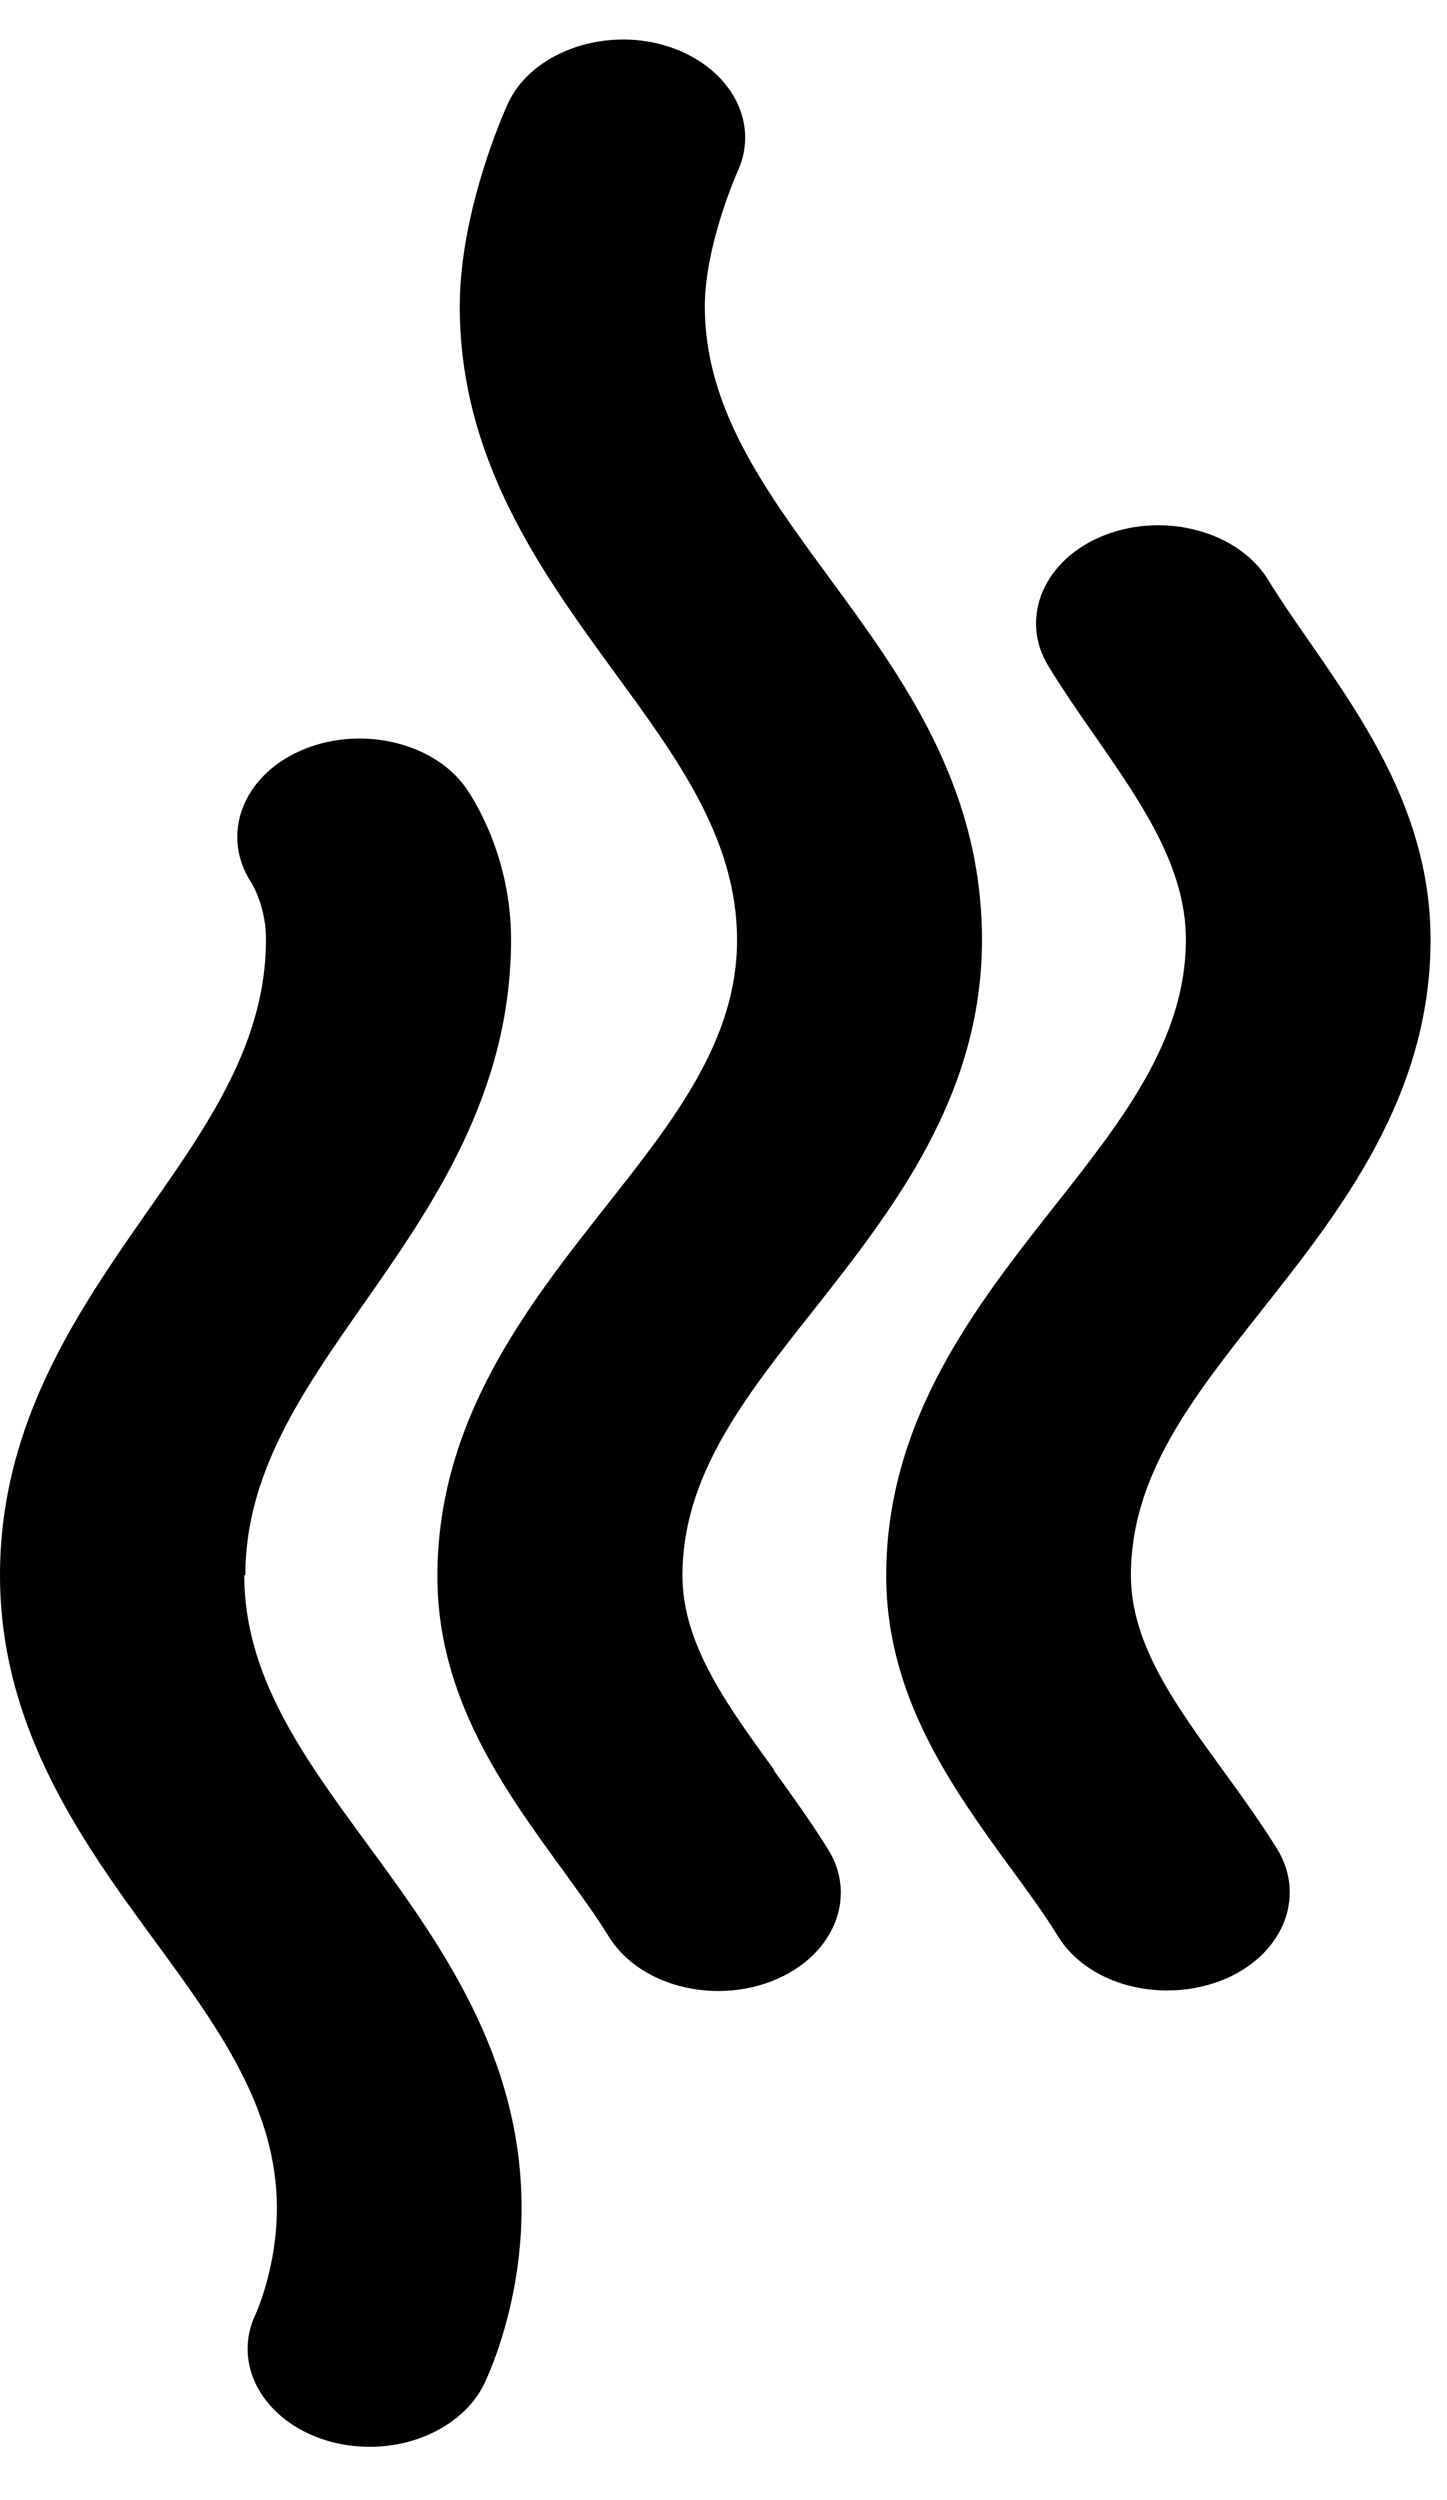 <svg width="11" height="19" viewBox="0 0 11 19" fill="none" xmlns="http://www.w3.org/2000/svg">
<path d="M1.865 11.973C1.865 11.197 2.297 10.579 2.755 9.923C3.285 9.167 3.885 8.309 3.885 7.139C3.885 6.507 3.598 6.067 3.54 5.985C3.29 5.635 2.728 5.509 2.285 5.705C1.843 5.899 1.675 6.347 1.91 6.707C1.93 6.739 2.022 6.905 2.022 7.139C2.022 7.917 1.59 8.537 1.127 9.197C0.6 9.953 0 10.809 0 11.971C0 13.133 0.627 14.001 1.183 14.759C1.657 15.407 2.105 16.021 2.105 16.781C2.105 17.213 1.96 17.549 1.945 17.583C1.76 17.965 1.998 18.395 2.475 18.545C2.585 18.579 2.697 18.595 2.812 18.595C3.192 18.595 3.54 18.405 3.68 18.119C3.728 18.019 3.965 17.489 3.965 16.781C3.965 15.617 3.34 14.761 2.785 14.005C2.308 13.353 1.857 12.739 1.857 11.971L1.865 11.973Z" fill="black"/>
<path d="M5.885 13.451C5.528 12.959 5.188 12.495 5.188 11.975C5.188 11.221 5.648 10.635 6.183 9.959C6.785 9.195 7.465 8.331 7.465 7.143C7.465 5.955 6.84 5.121 6.285 4.365C5.808 3.713 5.358 3.097 5.358 2.329C5.358 1.863 5.605 1.307 5.608 1.301C5.785 0.915 5.535 0.487 5.053 0.345C4.573 0.205 4.035 0.405 3.86 0.789C3.845 0.821 3.495 1.591 3.495 2.329C3.495 3.499 4.123 4.357 4.678 5.119C5.153 5.769 5.603 6.381 5.603 7.145C5.603 7.909 5.118 8.519 4.605 9.169C4.005 9.931 3.325 10.795 3.325 11.979C3.325 12.901 3.83 13.595 4.273 14.205L4.308 14.253C4.423 14.413 4.533 14.563 4.625 14.713C4.783 14.971 5.103 15.131 5.463 15.131C5.603 15.131 5.743 15.105 5.87 15.055C6.33 14.875 6.523 14.427 6.298 14.059C6.17 13.853 6.025 13.651 5.883 13.455L5.885 13.451Z" fill="black"/>
<path d="M9.295 13.451C8.937 12.959 8.597 12.493 8.597 11.973C8.597 11.217 9.057 10.633 9.592 9.957C10.195 9.195 10.875 8.329 10.875 7.141C10.875 6.205 10.385 5.499 9.952 4.873C9.852 4.729 9.737 4.565 9.642 4.409C9.417 4.041 8.86 3.887 8.397 4.067C7.937 4.247 7.745 4.695 7.97 5.063C8.082 5.245 8.207 5.427 8.325 5.595C8.68 6.107 9.015 6.589 9.015 7.141C9.015 7.901 8.53 8.515 8.017 9.165C7.417 9.927 6.737 10.791 6.737 11.975C6.737 12.897 7.242 13.591 7.687 14.203L7.702 14.223C7.825 14.391 7.942 14.551 8.04 14.711C8.197 14.969 8.517 15.127 8.875 15.127C9.017 15.127 9.155 15.101 9.285 15.051C9.745 14.871 9.935 14.423 9.71 14.053C9.582 13.847 9.43 13.637 9.295 13.451Z" fill="black"/>
</svg>
